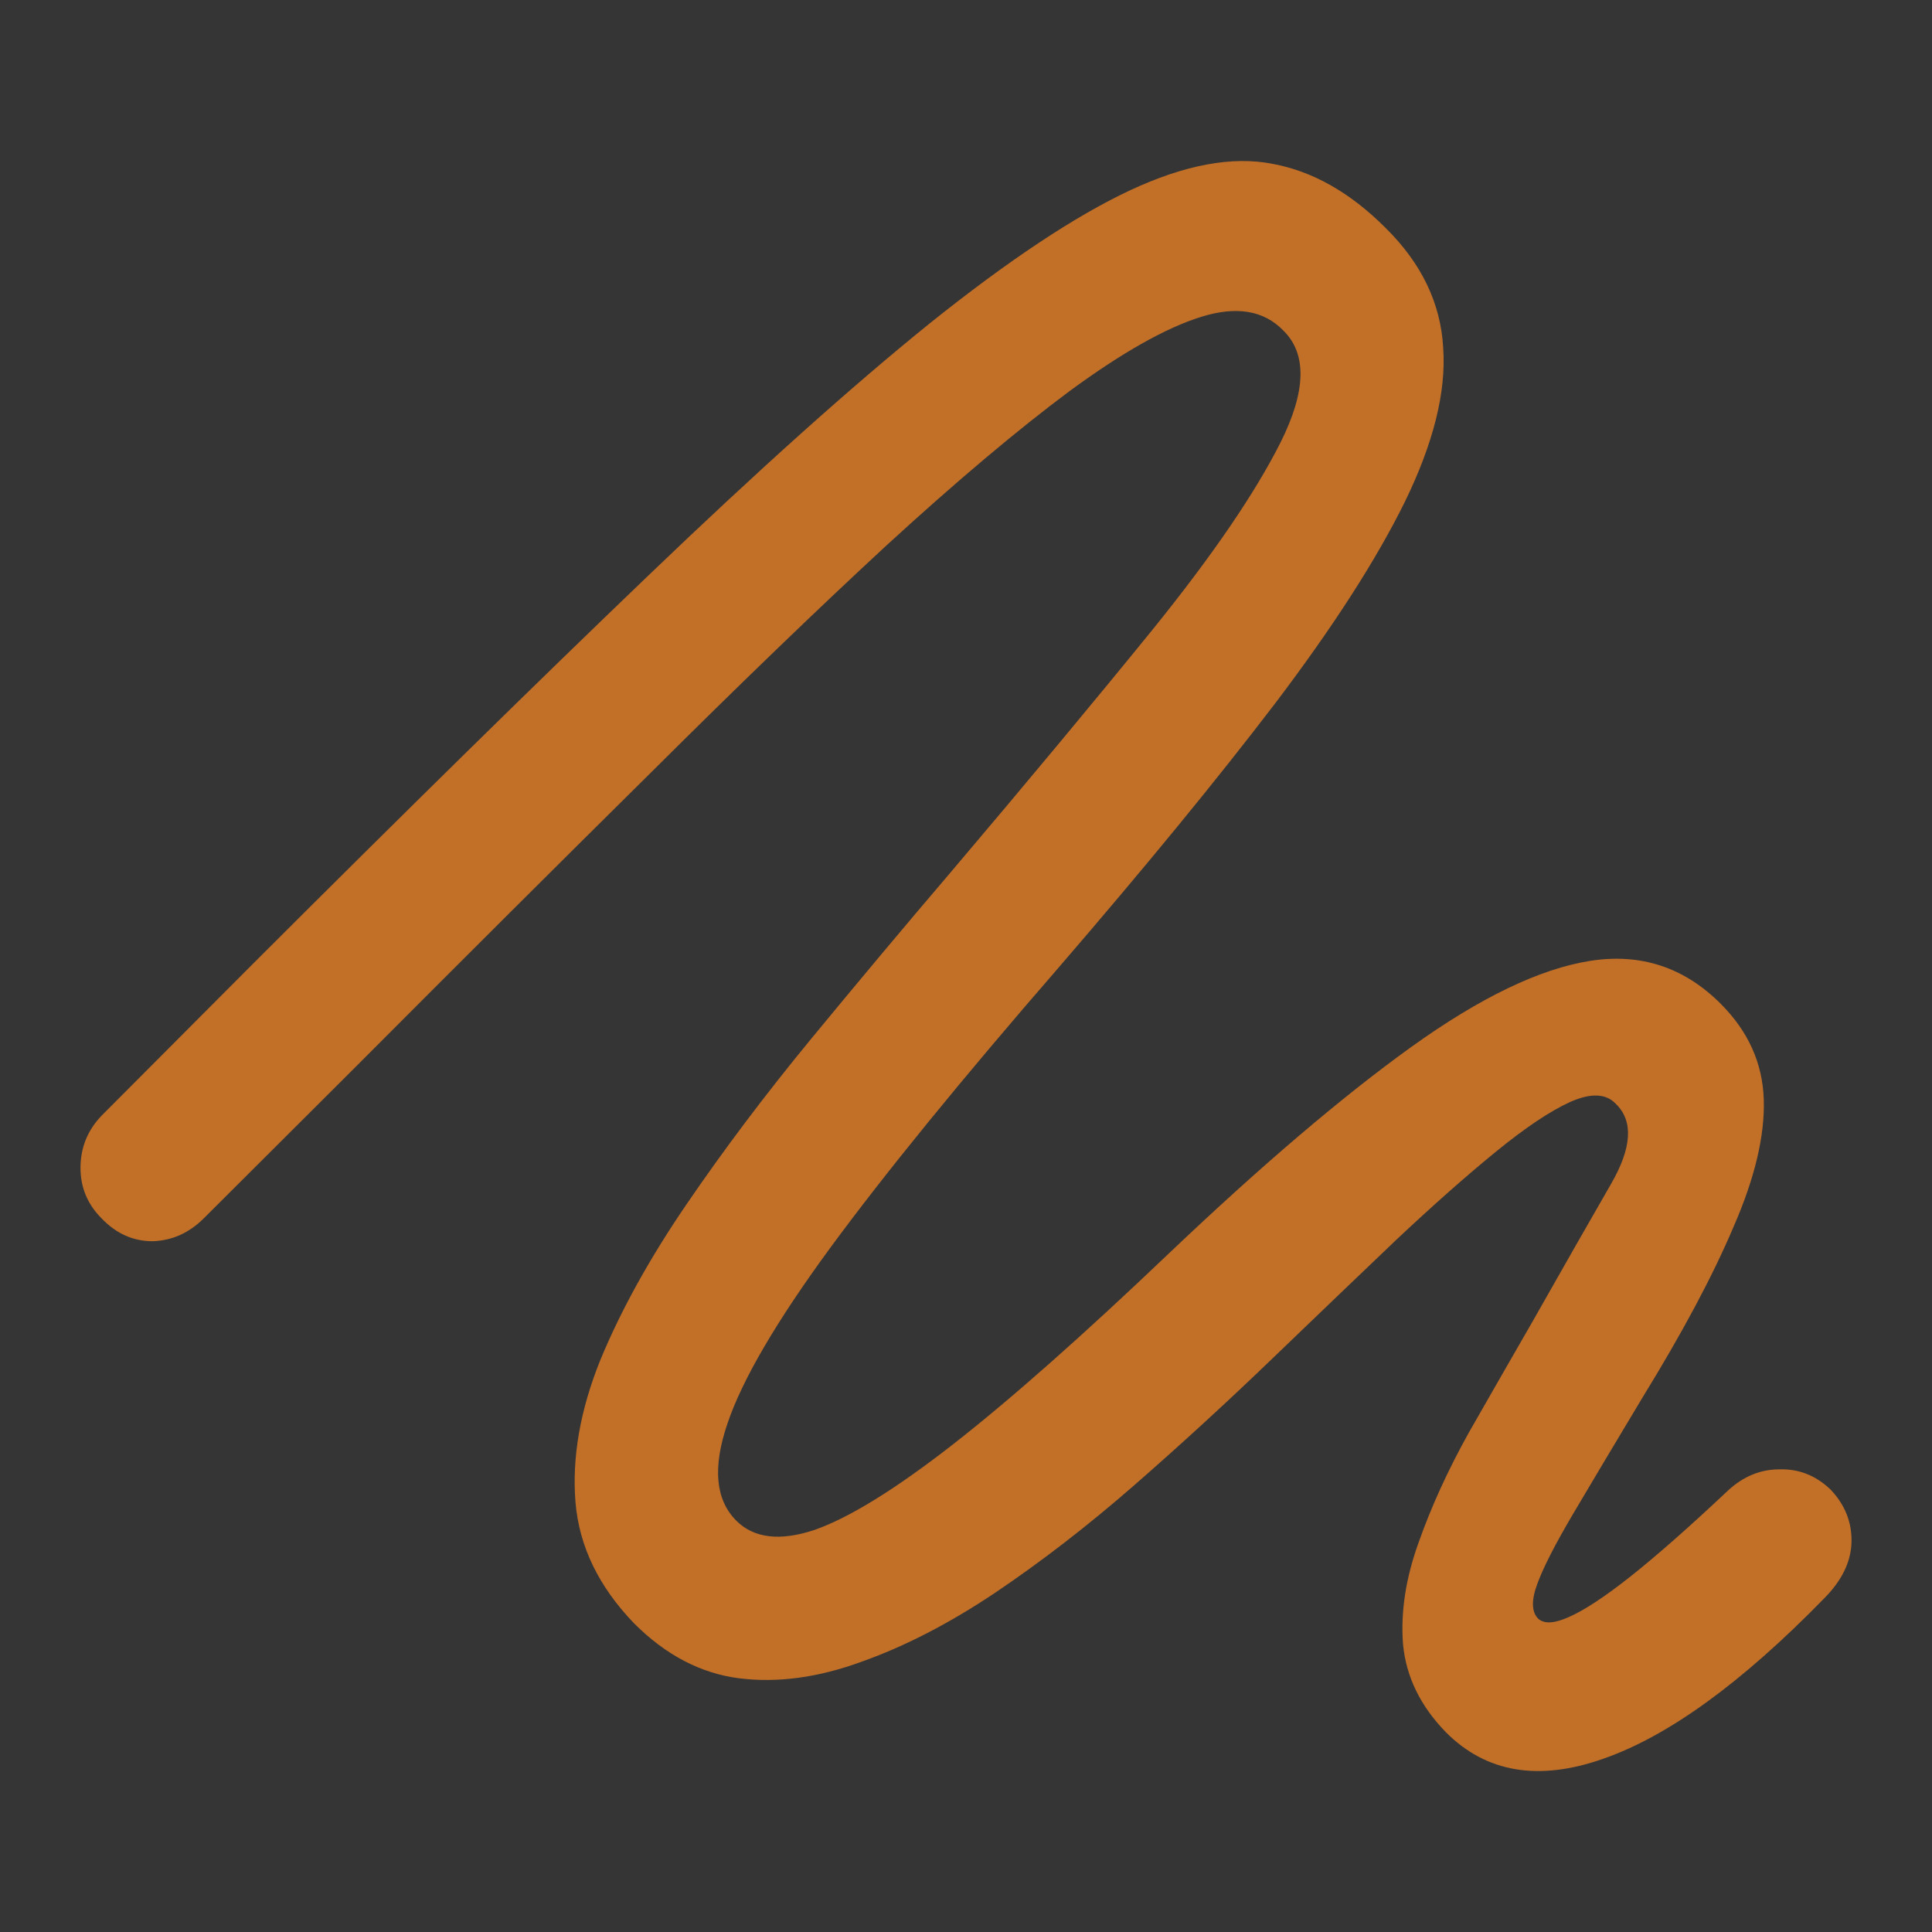 <?xml version="1.0" encoding="UTF-8"?>
<svg xmlns="http://www.w3.org/2000/svg" width="24" height="24" viewBox="0 0 24 24" fill="none">
  <rect x="0" y="0" width="24" height="24" fill="#333333" stroke="none"/>
  <rect width="24" height="24" fill="white" fill-opacity="0.01"></rect>
  <path d="M1.261 15.134C1.442 15.324 1.654 15.419 1.896 15.419C2.138 15.411 2.35 15.316 2.532 15.134L4.426 13.245C5.765 11.902 6.983 10.688 8.08 9.603C9.177 8.511 10.156 7.566 11.018 6.77C11.888 5.973 12.645 5.336 13.287 4.858C13.938 4.38 14.483 4.072 14.921 3.936C15.36 3.799 15.7 3.856 15.942 4.106C16.237 4.395 16.226 4.858 15.908 5.495C15.591 6.125 15.065 6.895 14.331 7.805C13.598 8.708 12.758 9.717 11.813 10.832C11.23 11.515 10.652 12.206 10.077 12.904C9.509 13.594 8.995 14.277 8.534 14.952C8.072 15.627 7.713 16.276 7.456 16.898C7.206 17.52 7.104 18.108 7.149 18.662C7.195 19.209 7.437 19.709 7.876 20.165C8.269 20.559 8.704 20.787 9.18 20.848C9.657 20.908 10.164 20.84 10.701 20.643C11.238 20.453 11.79 20.168 12.357 19.789C12.932 19.402 13.507 18.958 14.082 18.457C14.664 17.949 15.239 17.422 15.806 16.876C16.366 16.337 16.877 15.848 17.338 15.408C17.807 14.967 18.223 14.6 18.586 14.304C18.949 14.008 19.255 13.803 19.505 13.689C19.762 13.575 19.951 13.583 20.072 13.712C20.292 13.924 20.273 14.254 20.016 14.702C19.758 15.15 19.429 15.726 19.029 16.432C18.771 16.879 18.51 17.335 18.246 17.797C17.988 18.26 17.78 18.715 17.622 19.163C17.463 19.603 17.398 20.024 17.429 20.426C17.467 20.828 17.644 21.193 17.962 21.519C18.461 22.02 19.112 22.13 19.913 21.849C20.723 21.568 21.638 20.904 22.659 19.857C22.878 19.637 22.992 19.406 23 19.163C23.007 18.913 22.92 18.693 22.739 18.503C22.557 18.329 22.345 18.245 22.103 18.253C21.869 18.253 21.657 18.34 21.468 18.514C20.984 18.97 20.579 19.326 20.254 19.584C19.936 19.835 19.683 20.002 19.494 20.085C19.312 20.168 19.184 20.176 19.108 20.108C19.025 20.024 19.021 19.88 19.097 19.675C19.172 19.47 19.32 19.182 19.539 18.81C19.758 18.439 20.046 17.957 20.401 17.365C20.901 16.553 21.279 15.844 21.536 15.237C21.801 14.63 21.925 14.102 21.91 13.655C21.895 13.207 21.718 12.813 21.377 12.471C20.923 12.016 20.382 11.838 19.755 11.936C19.127 12.035 18.386 12.392 17.531 13.006C16.676 13.621 15.674 14.474 14.524 15.567C13.45 16.591 12.554 17.384 11.835 17.945C11.124 18.499 10.553 18.852 10.122 19.004C9.691 19.148 9.366 19.11 9.146 18.89C8.889 18.632 8.851 18.234 9.033 17.695C9.214 17.149 9.642 16.417 10.315 15.499C10.996 14.573 11.945 13.408 13.163 12.005C14.229 10.768 15.122 9.679 15.84 8.738C16.559 7.79 17.096 6.955 17.451 6.235C17.807 5.506 17.966 4.869 17.928 4.323C17.898 3.769 17.659 3.272 17.213 2.832C16.774 2.392 16.305 2.126 15.806 2.035C15.307 1.937 14.717 2.047 14.036 2.365C13.356 2.684 12.527 3.234 11.552 4.015C10.583 4.797 9.415 5.844 8.046 7.157C6.677 8.469 5.047 10.07 3.156 11.959L1.261 13.86C1.087 14.042 1 14.258 1 14.508C1 14.751 1.087 14.96 1.261 15.134Z" fill="#C27028"></path>
</svg>
